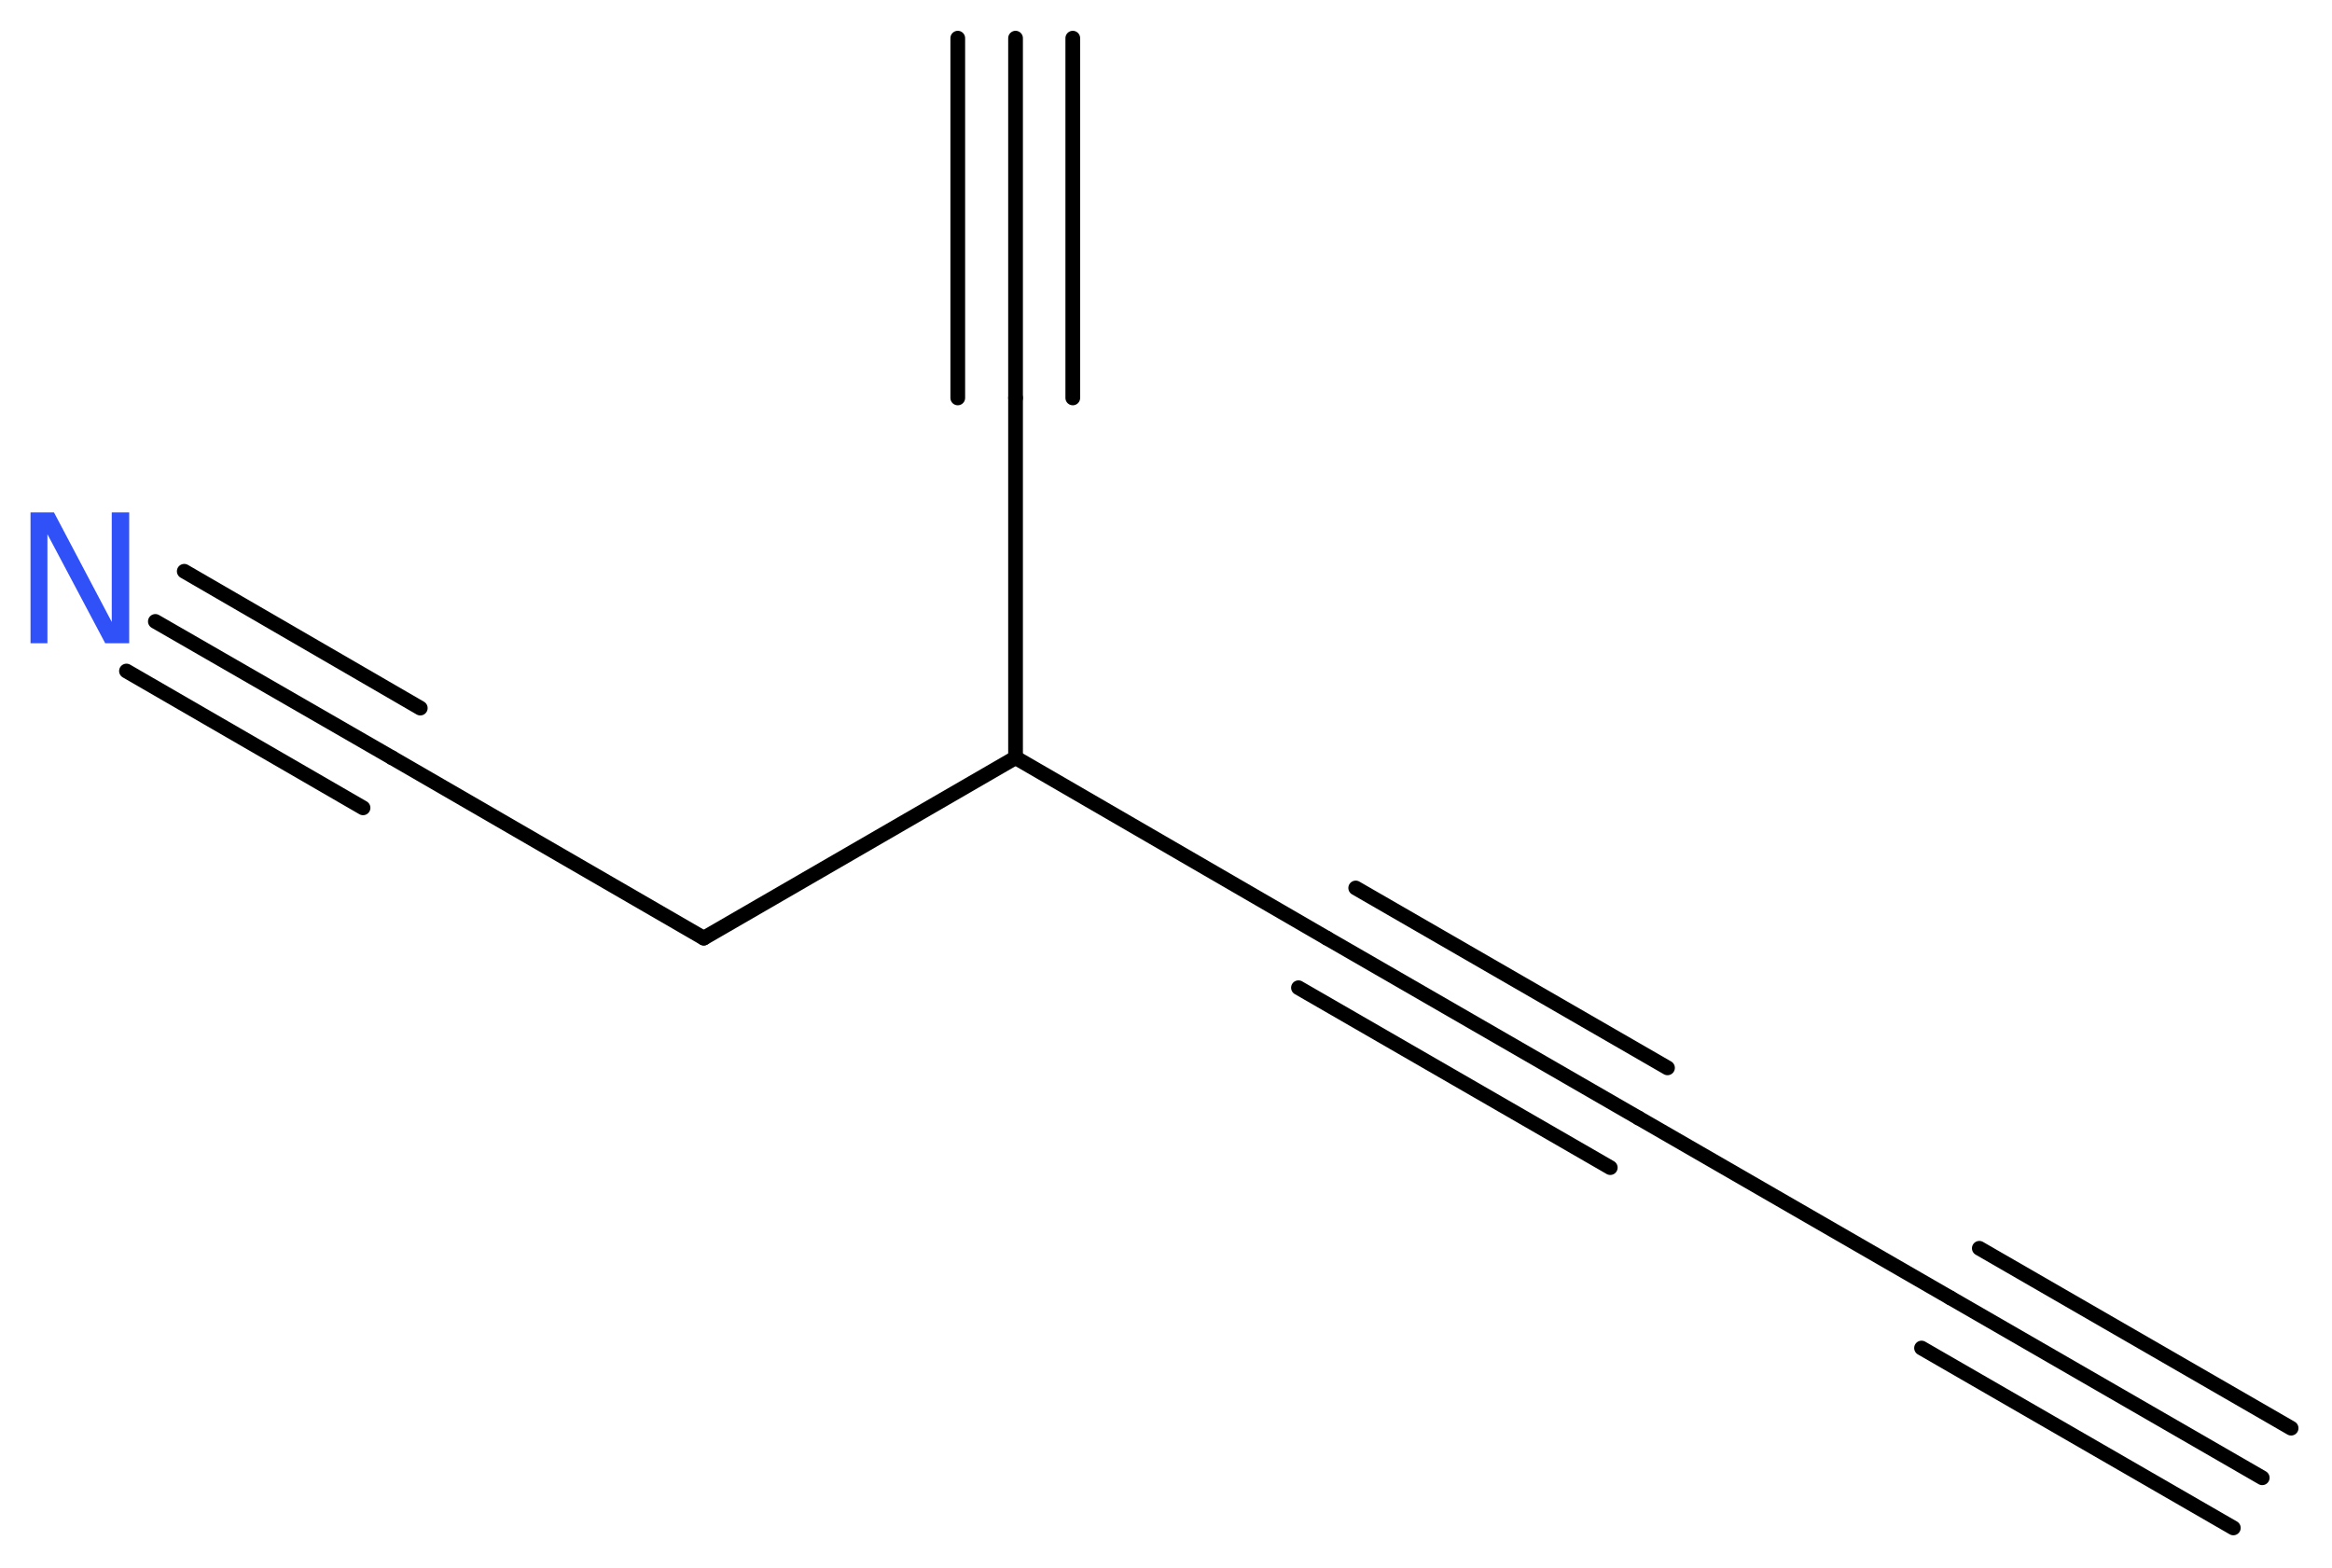 <?xml version='1.0' encoding='UTF-8'?>
<!DOCTYPE svg PUBLIC "-//W3C//DTD SVG 1.1//EN" "http://www.w3.org/Graphics/SVG/1.1/DTD/svg11.dtd">
<svg version='1.2' xmlns='http://www.w3.org/2000/svg' xmlns:xlink='http://www.w3.org/1999/xlink' width='42.78mm' height='28.77mm' viewBox='0 0 42.78 28.77'>
  <desc>Generated by the Chemistry Development Kit (http://github.com/cdk)</desc>
  <g stroke-linecap='round' stroke-linejoin='round' stroke='#000000' stroke-width='.27' fill='#3050F8'>
    <rect x='.0' y='.0' width='43.0' height='29.0' fill='#FFFFFF' stroke='none'/>
    <g id='mol1' class='mol'>
      <g id='mol1bnd1' class='bond'>
        <line x1='41.5' y1='27.11' x2='35.78' y2='23.81'/>
        <line x1='40.97' y1='28.03' x2='35.25' y2='24.73'/>
        <line x1='42.03' y1='26.2' x2='36.31' y2='22.9'/>
      </g>
      <line id='mol1bnd2' class='bond' x1='35.78' y1='23.81' x2='30.06' y2='20.51'/>
      <g id='mol1bnd3' class='bond'>
        <line x1='30.06' y1='20.51' x2='24.34' y2='17.21'/>
        <line x1='29.54' y1='21.42' x2='23.82' y2='18.12'/>
        <line x1='30.59' y1='19.59' x2='24.87' y2='16.29'/>
      </g>
      <line id='mol1bnd4' class='bond' x1='24.34' y1='17.21' x2='18.63' y2='13.9'/>
      <line id='mol1bnd5' class='bond' x1='18.63' y1='13.9' x2='18.63' y2='7.3'/>
      <g id='mol1bnd6' class='bond'>
        <line x1='18.63' y1='7.3' x2='18.63' y2='.7'/>
        <line x1='17.57' y1='7.3' x2='17.57' y2='.7'/>
        <line x1='19.68' y1='7.3' x2='19.68' y2='.7'/>
      </g>
      <line id='mol1bnd7' class='bond' x1='18.63' y1='13.9' x2='12.91' y2='17.21'/>
      <line id='mol1bnd8' class='bond' x1='12.91' y1='17.21' x2='7.19' y2='13.9'/>
      <g id='mol1bnd9' class='bond'>
        <line x1='7.19' y1='13.9' x2='2.85' y2='11.4'/>
        <line x1='6.66' y1='14.82' x2='2.32' y2='12.31'/>
        <line x1='7.71' y1='12.99' x2='3.38' y2='10.48'/>
      </g>
      <path id='mol1atm10' class='atom' d='M.56 9.4h.43l1.06 2.01v-2.01h.32v2.4h-.44l-1.06 -2.0v2.0h-.31v-2.4z' stroke='none'/>
    </g>
  </g>
</svg>
